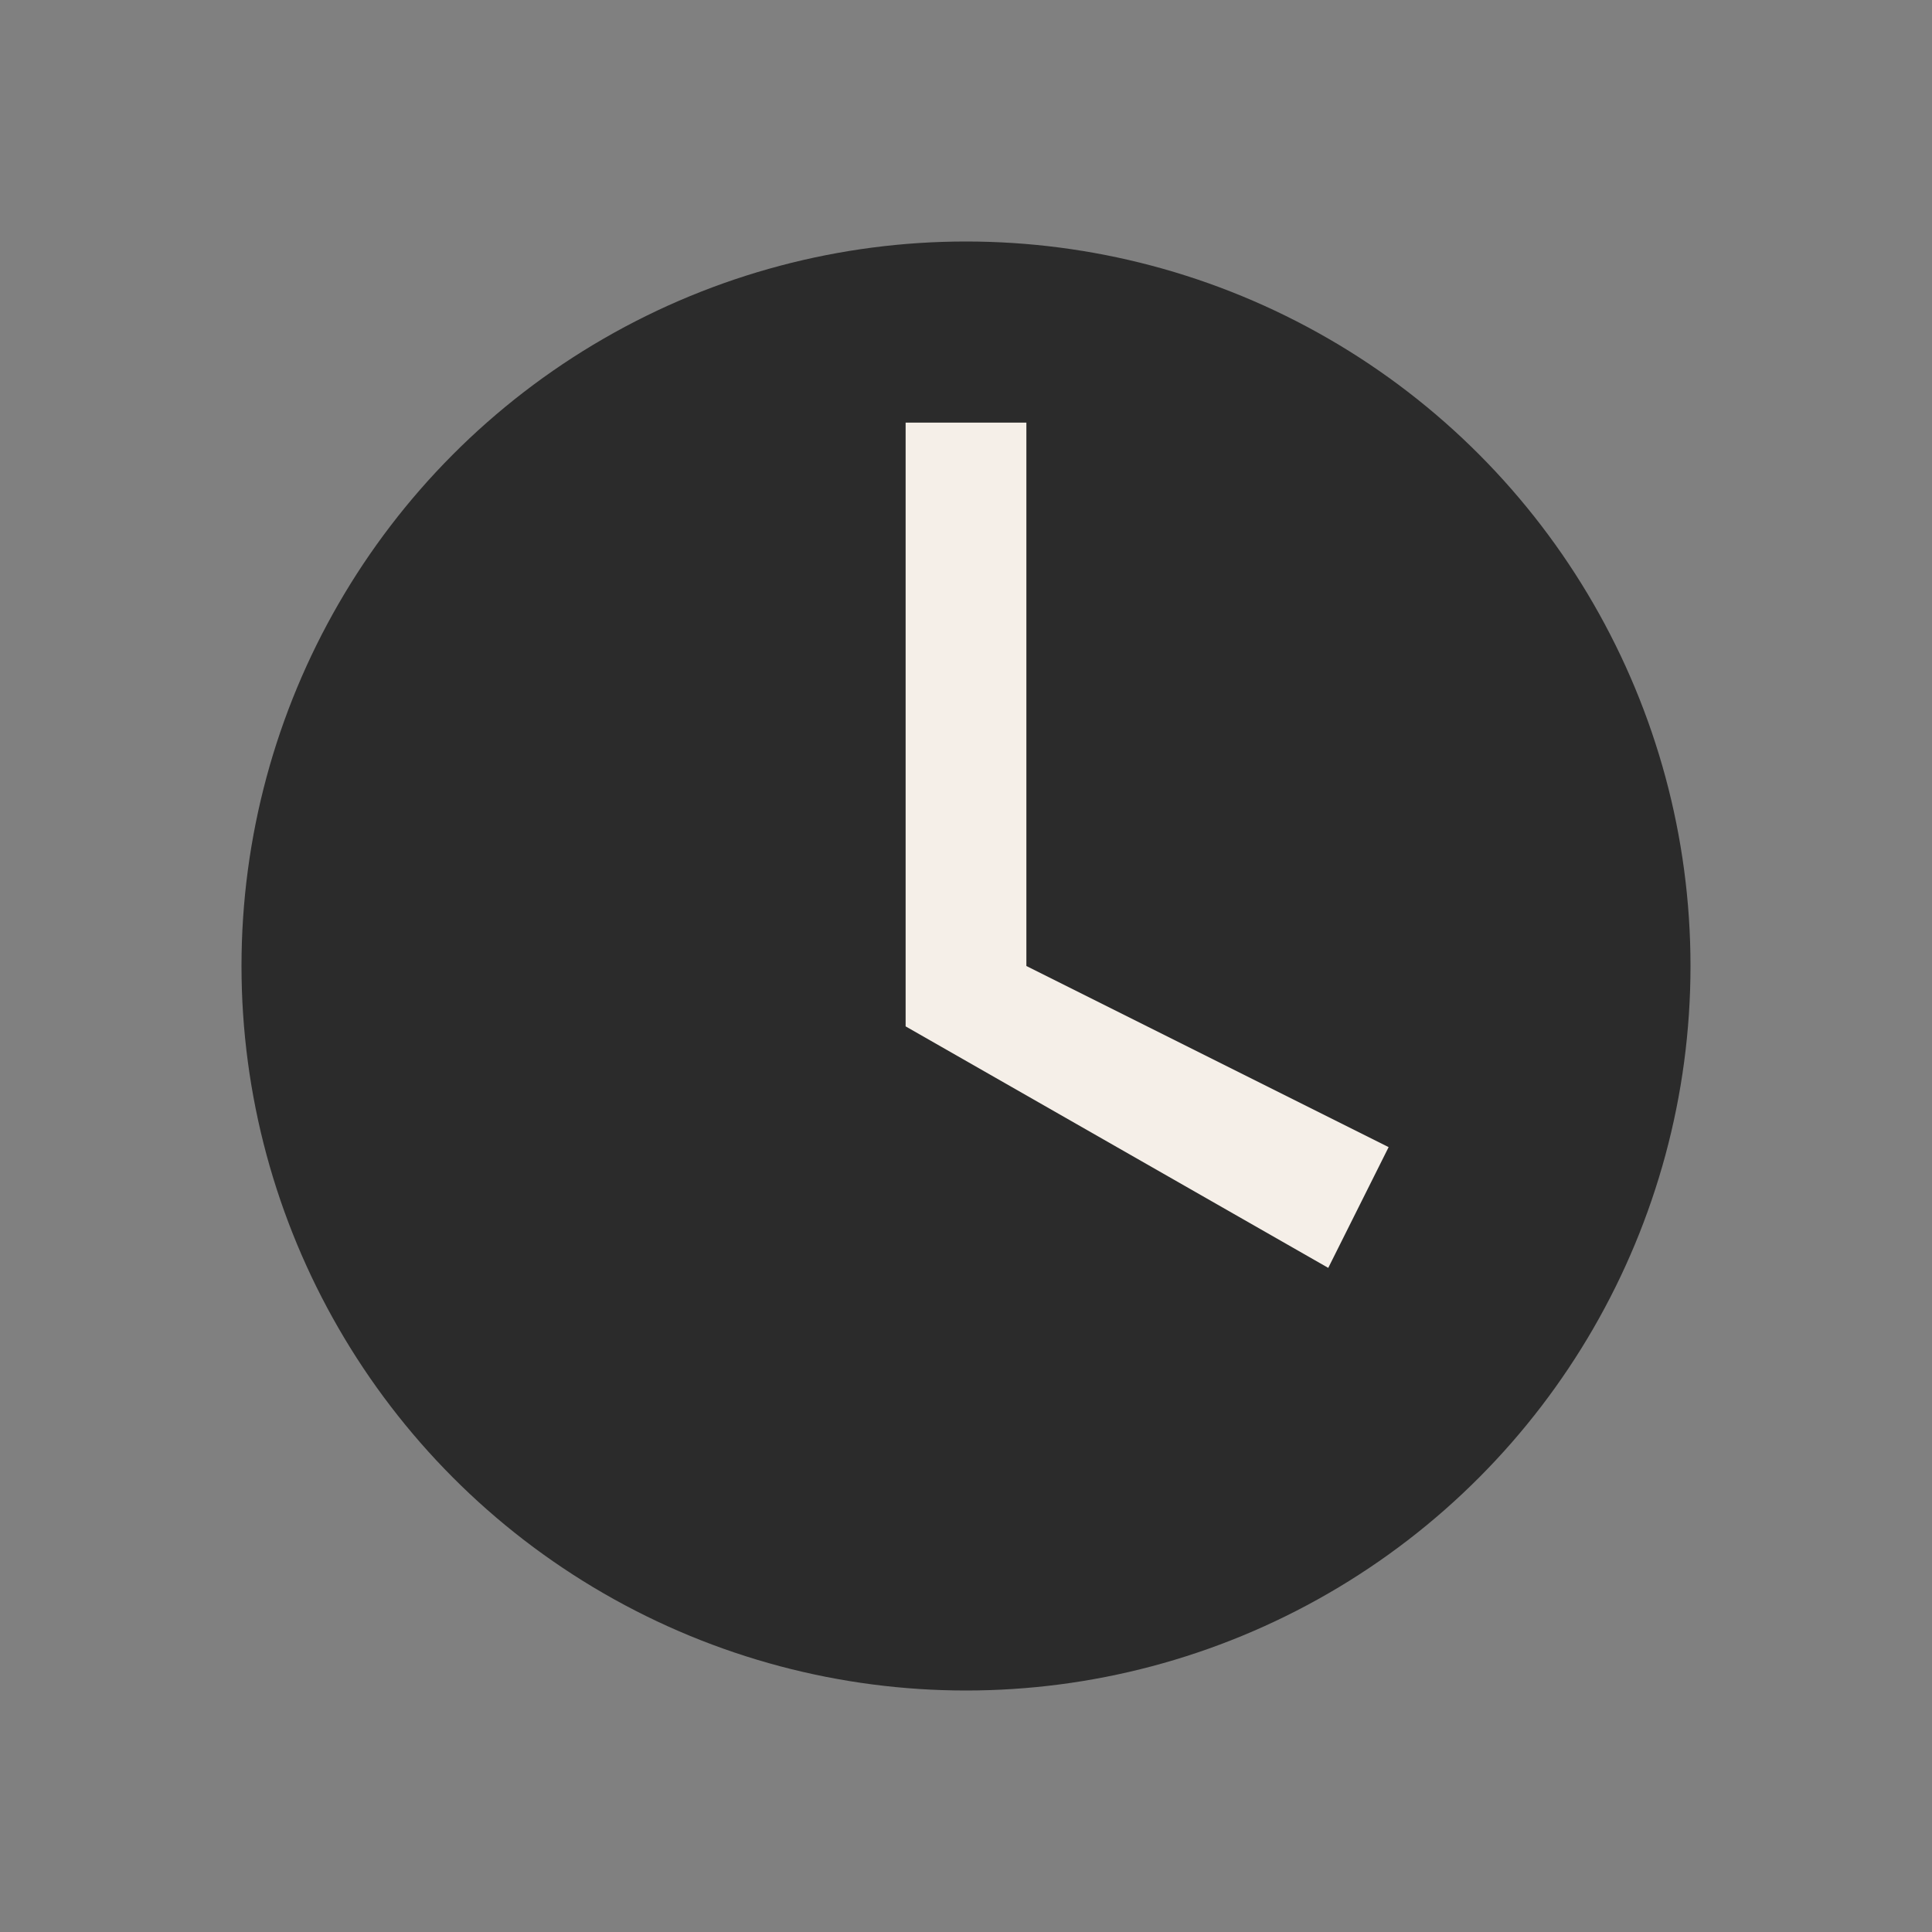 <?xml version="1.0" encoding="UTF-8"?>
<svg xmlns="http://www.w3.org/2000/svg" width="32" height="32" viewBox="0 0 32 32"><rect x="0" y="0" width="32" height="32" fill="#808080" stroke="none"/><circle cx="16" cy="16" r="12" fill="#2B2B2B"/><path fill="#F5EFE8" d="M15 7h2v9l6 3-1 2-7-4z"/></svg>